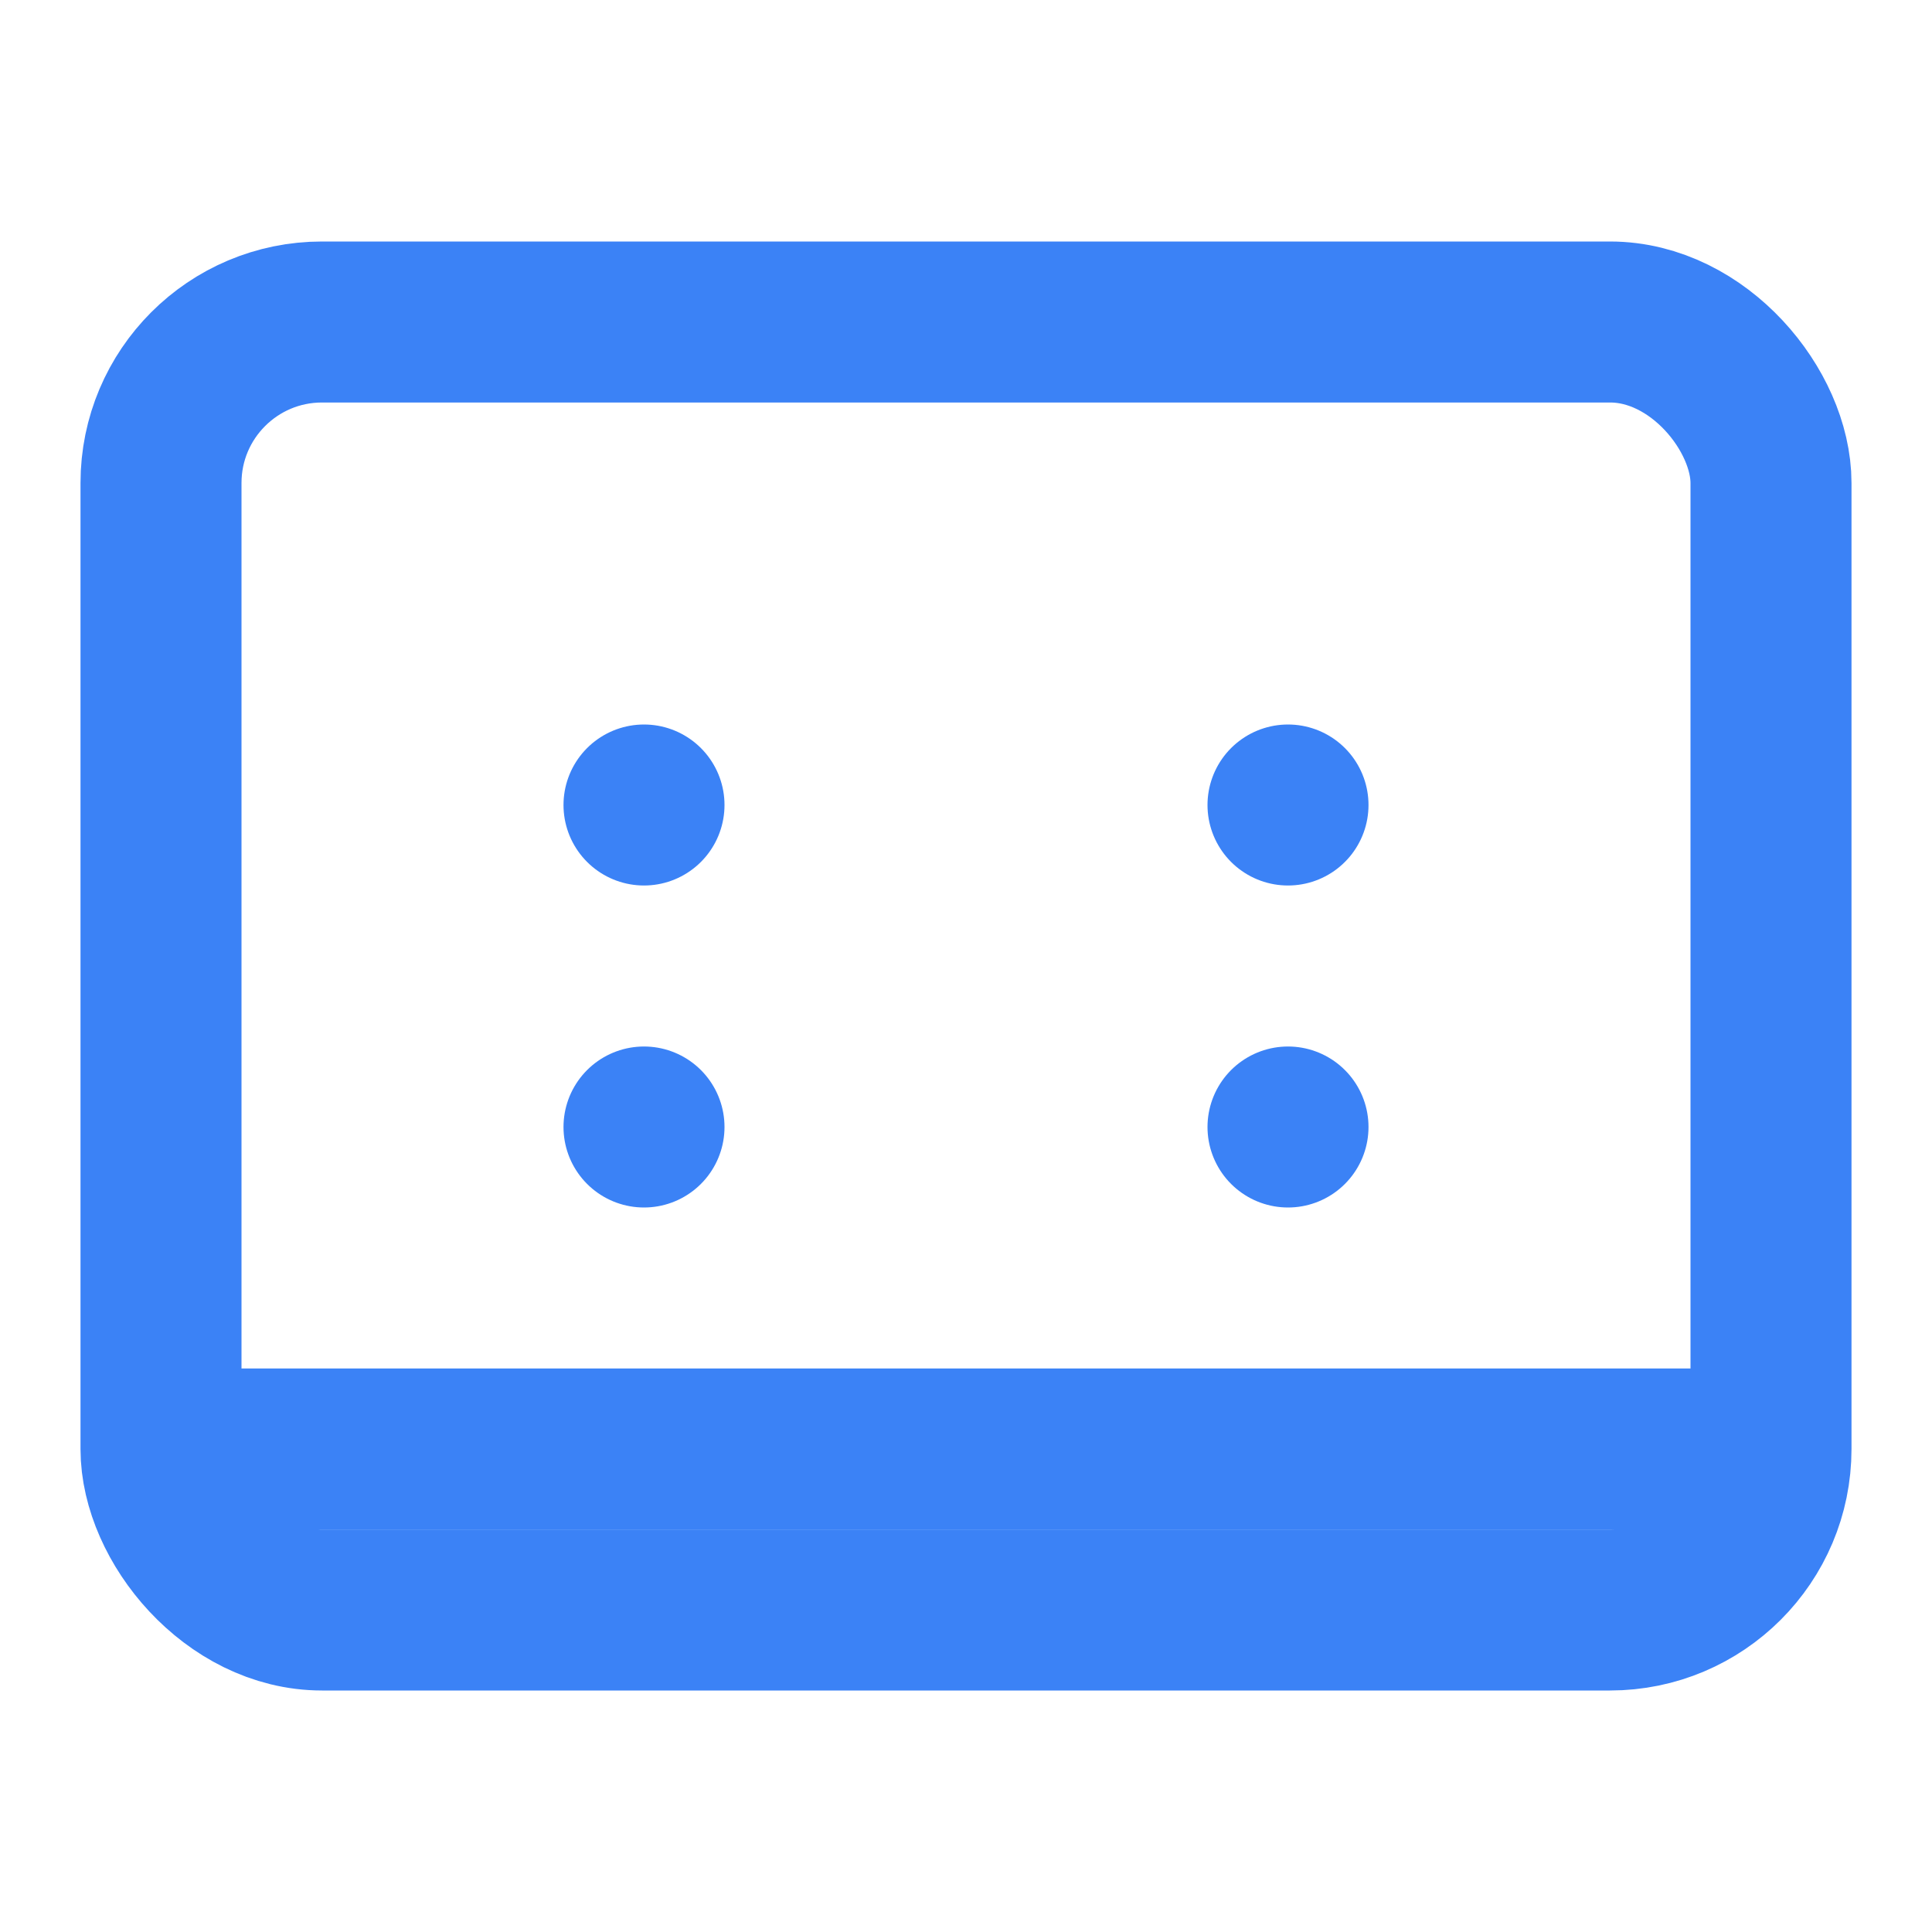 <svg xmlns="http://www.w3.org/2000/svg" viewBox="0 0 24 24" fill="none" stroke="#3b82f6" stroke-width="2" stroke-linecap="round" stroke-linejoin="round" class="feather feather-calculator">
  <rect x="2" y="4" width="20" height="16" rx="2" ry="2" stroke="#3b82f6"></rect>
  <line x1="8" y1="10" x2="8" y2="10" stroke="#3b82f6"></line>
  <line x1="16" y1="10" x2="16" y2="10" stroke="#3b82f6"></line>
  <line x1="8" y1="14" x2="8" y2="14" stroke="#3b82f6"></line>
  <line x1="16" y1="14" x2="16" y2="14" stroke="#3b82f6"></line>
  <line x1="3" y1="18" x2="21" y2="18" stroke="#3b82f6"></line>
</svg>
